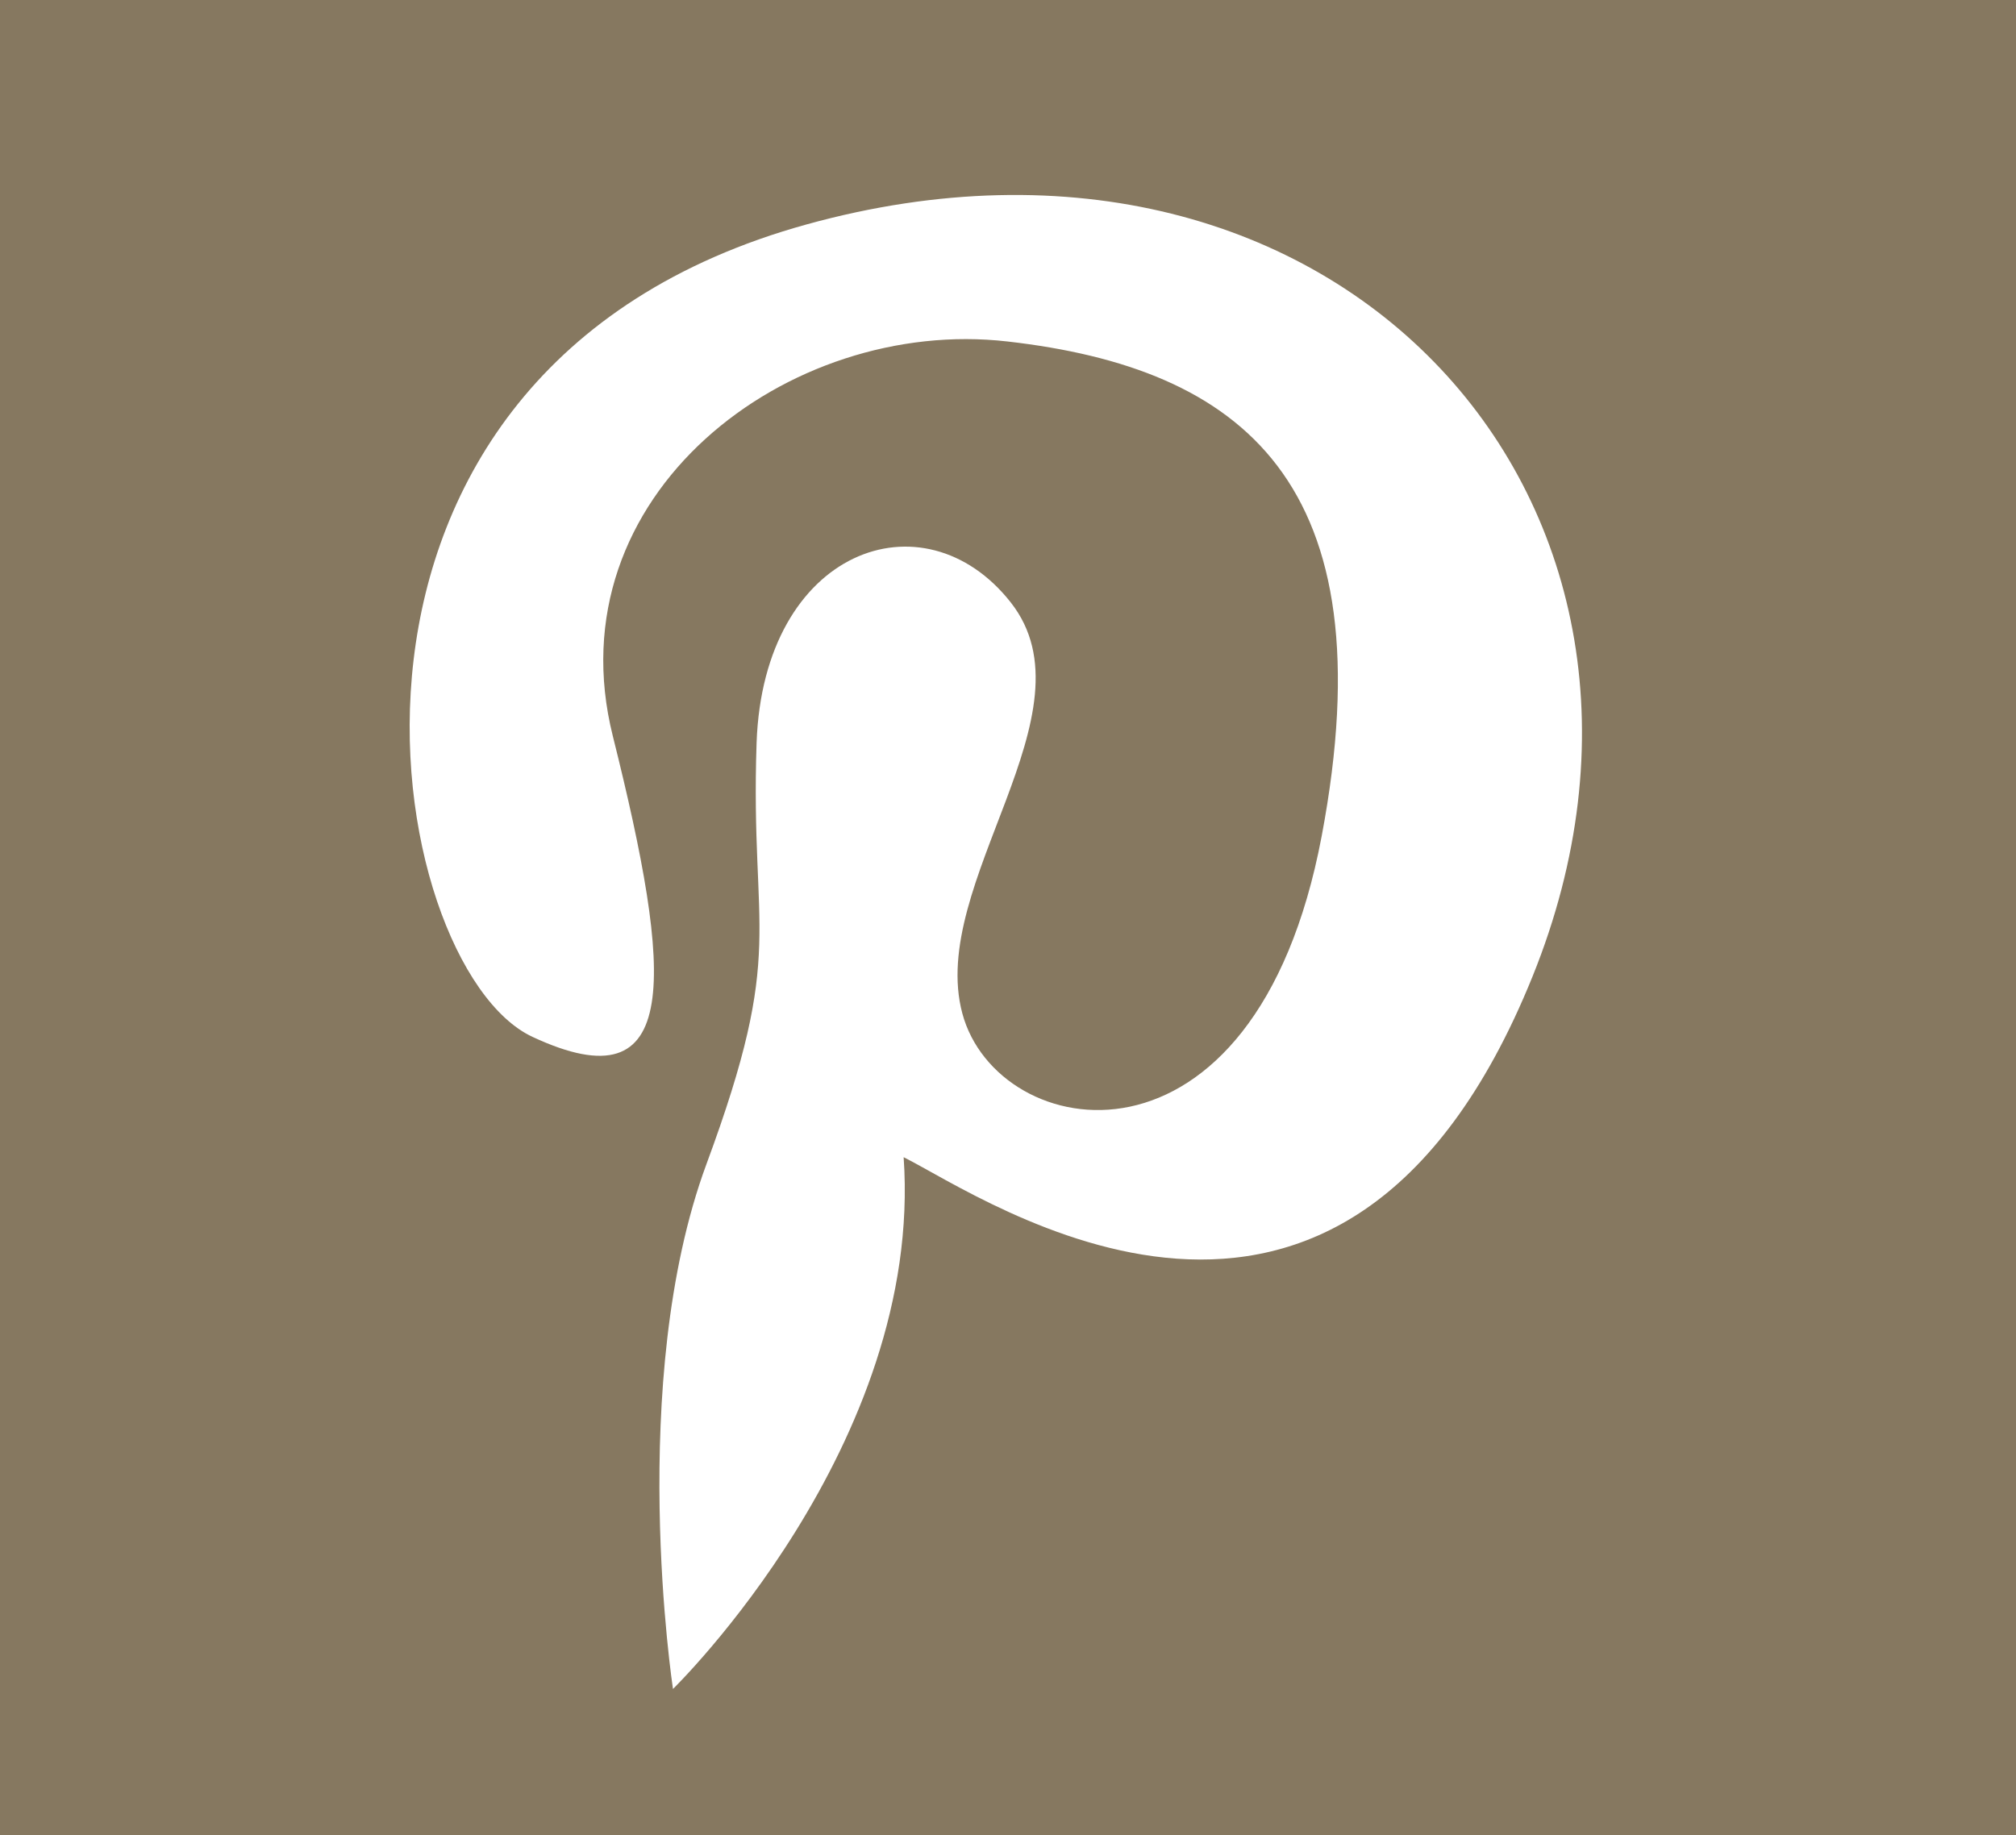 <?xml version="1.0" encoding="UTF-8"?>
<svg xmlns="http://www.w3.org/2000/svg" viewBox="0 0 68 61.91">
  <defs>
    <style>
      .cls-1 {
        isolation: isolate;
      }

      .cls-2 {
        fill: #fff;
      }

      .cls-2, .cls-3 {
        stroke-width: 0px;
      }

      .cls-3 {
        fill: #867860;
        mix-blend-mode: multiply;
      }
    </style>
  </defs>
  <g class="cls-1">
    <g id="Layer_1" data-name="Layer 1">
      <rect class="cls-3" x="-2.26" y="-1.83" width="72.02" height="65.57"/>
      <path class="cls-2" d="M51.69,32.95c-6.43,15.9-18.5,7.44-21.21,6.09.68,9.7-7.78,17.94-7.78,17.94,0,0-1.58-10.38,1.13-17.71s1.47-7.67,1.69-14.21c.23-6.54,5.64-8.46,8.57-4.74,2.93,3.72-2.81,9.48-1.63,13.87,1.18,4.4,9.86,5.98,12.12-5.98s-2.71-15.79-10.6-16.69c-7.4-.85-15.34,5.19-13.31,13.31,2.03,8.12,2.37,12.52-2.71,10.15-5.08-2.37-8.69-22.45,9.25-27.41,17.94-4.96,30.91,9.48,24.48,25.38Z"/>
    </g>
  </g>
</svg>